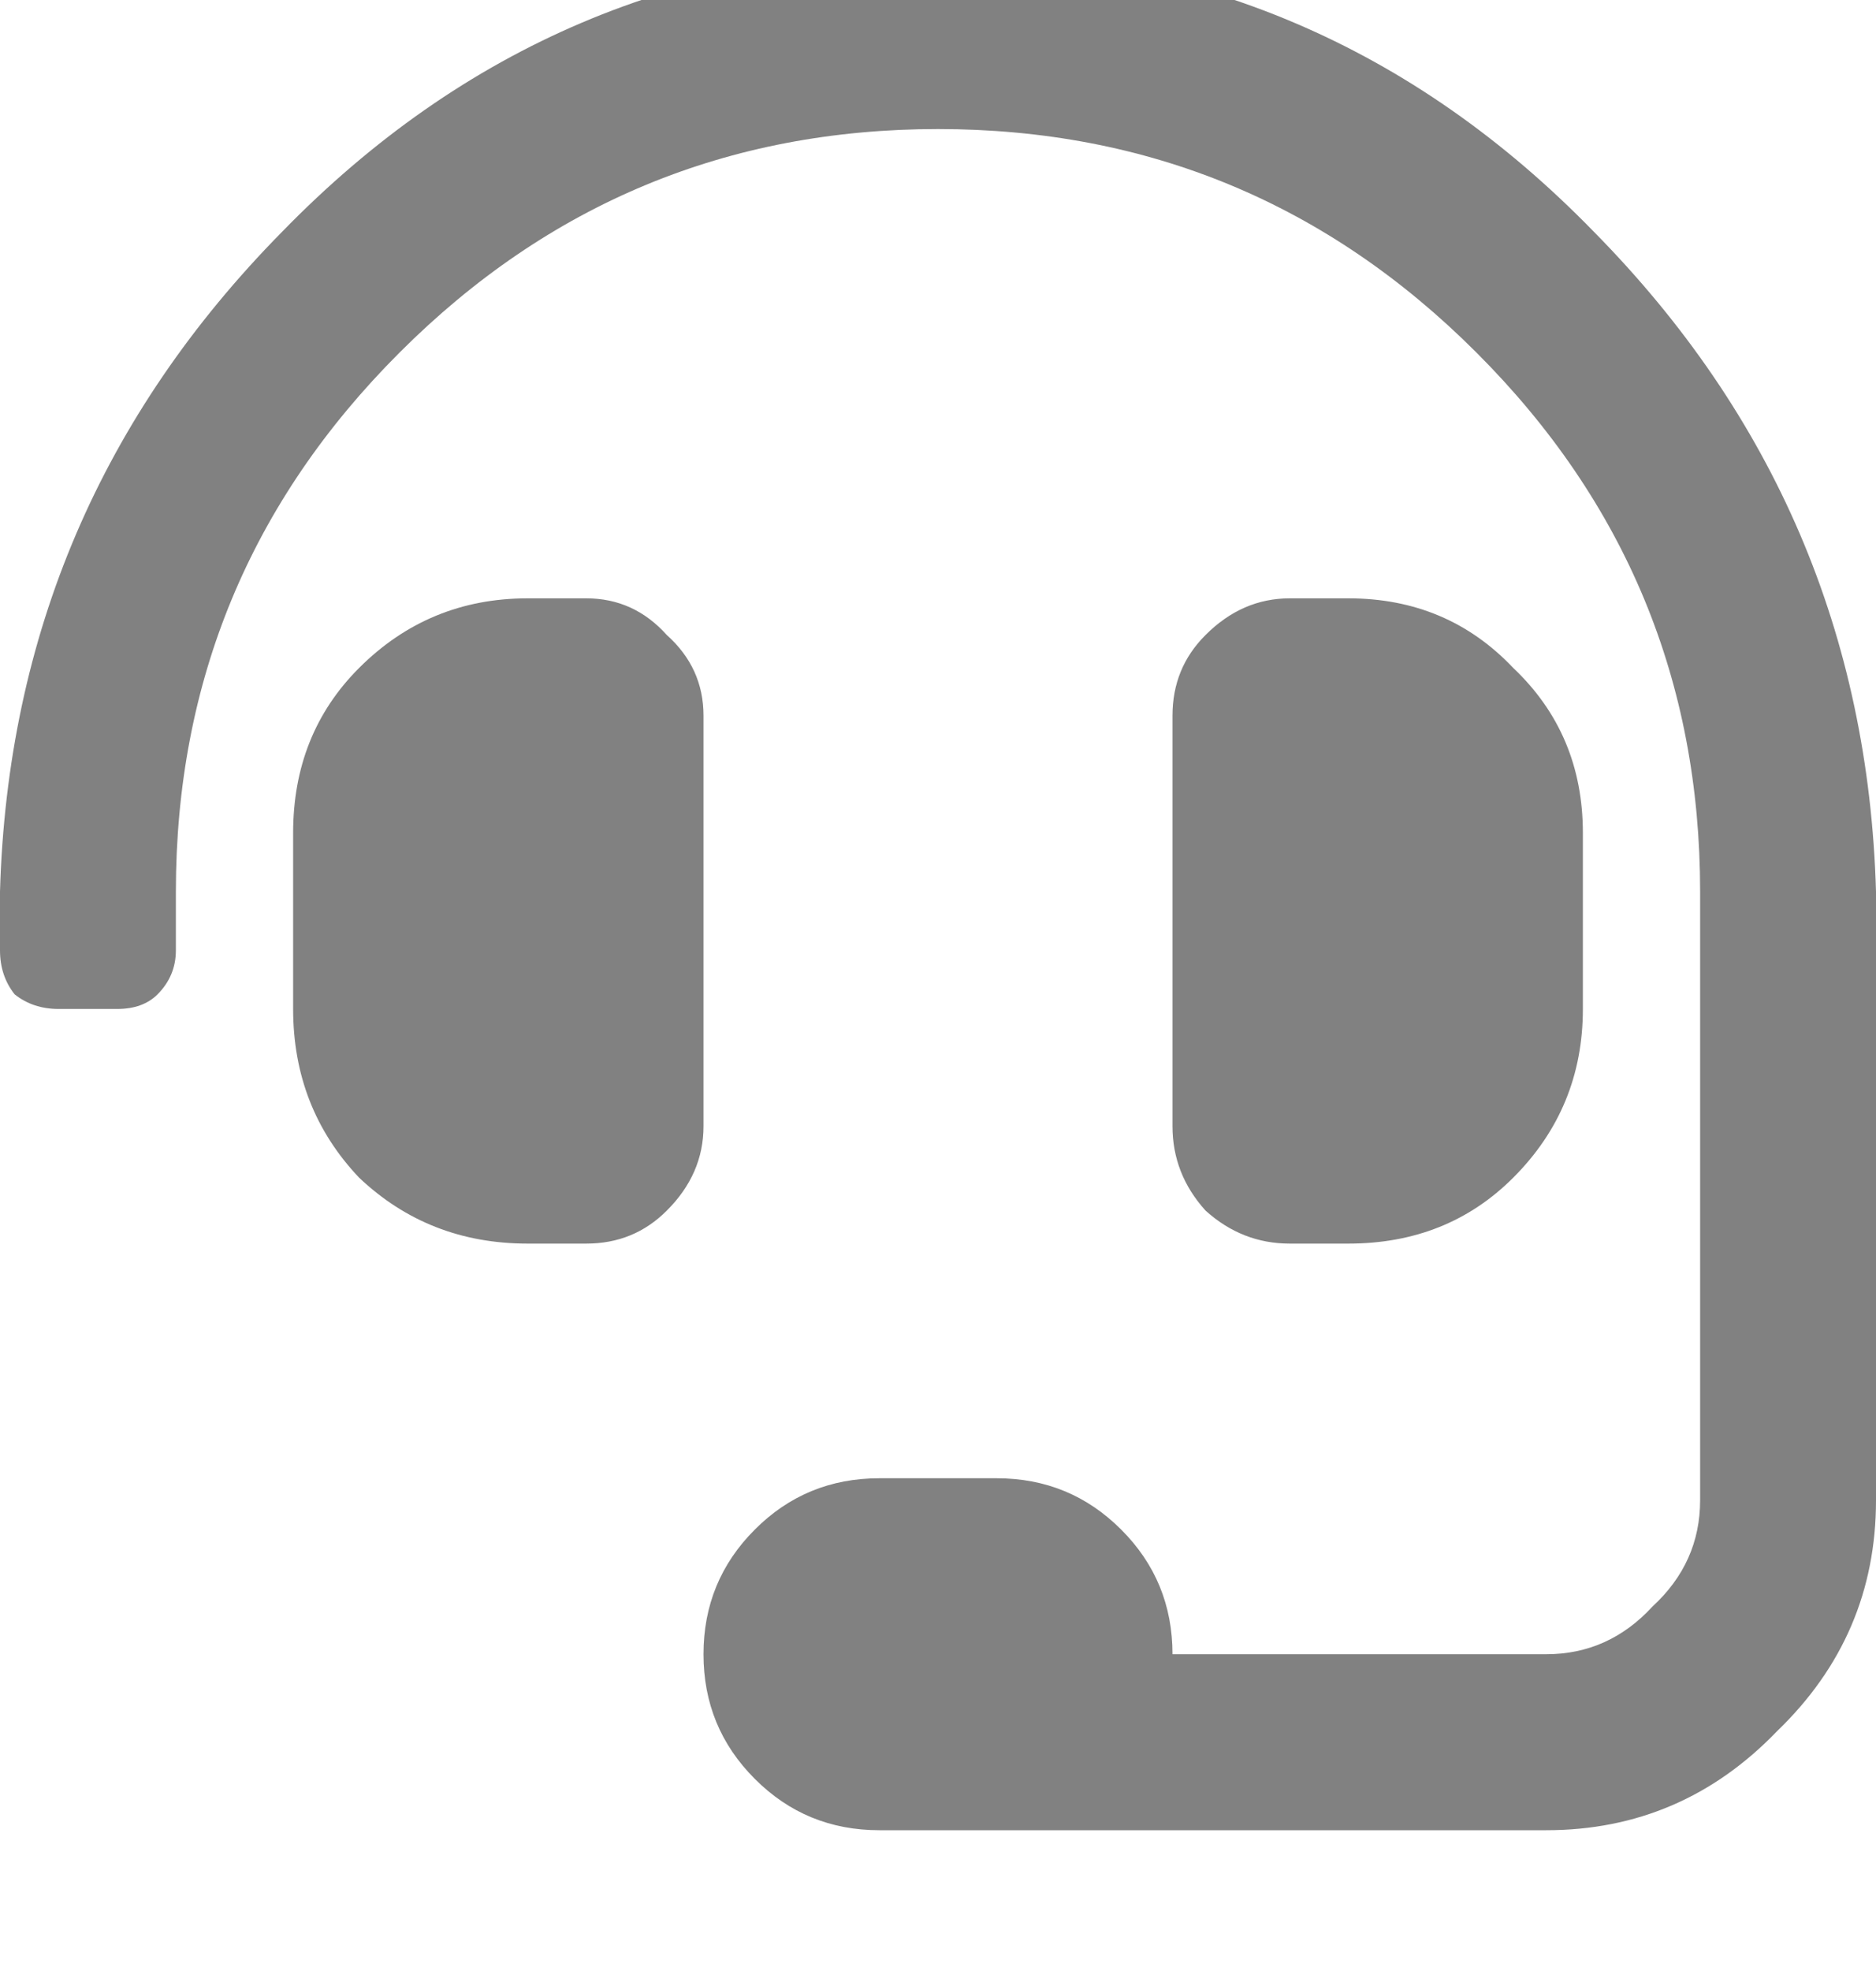<svg width="20" height="21" viewBox="0 0 20 21" fill="none" xmlns="http://www.w3.org/2000/svg">
<g clip-path="url(#clip0)">
<path d="M7.5 7.625V12C7.5 12.338 7.37 12.638 7.109 12.898C6.875 13.133 6.589 13.25 6.25 13.25H5.625C4.922 13.25 4.323 13.016 3.828 12.547C3.359 12.052 3.125 11.453 3.125 10.75V8.875C3.125 8.172 3.359 7.586 3.828 7.117C4.323 6.622 4.922 6.375 5.625 6.375H6.25C6.589 6.375 6.875 6.505 7.109 6.766C7.37 7 7.5 7.286 7.5 7.625ZM14.375 13.25H13.75C13.412 13.25 13.112 13.133 12.852 12.898C12.617 12.638 12.5 12.338 12.5 12V7.625C12.5 7.286 12.617 7 12.852 6.766C13.112 6.505 13.412 6.375 13.75 6.375H14.375C15.078 6.375 15.664 6.622 16.133 7.117C16.628 7.586 16.875 8.172 16.875 8.875V10.75C16.875 11.453 16.628 12.052 16.133 12.547C15.664 13.016 15.078 13.25 14.375 13.25ZM3.008 2.469C4.935 0.49 7.266 -0.5 10 -0.5C12.734 -0.5 15.065 0.49 16.992 2.469C18.919 4.422 19.922 6.766 20 9.5V15.984C20 16.948 19.648 17.768 18.945 18.445C18.268 19.148 17.448 19.5 16.484 19.5H9.375C8.854 19.5 8.411 19.318 8.047 18.953C7.682 18.588 7.5 18.146 7.5 17.625C7.5 17.104 7.682 16.662 8.047 16.297C8.411 15.932 8.854 15.75 9.375 15.75H10.625C11.146 15.75 11.588 15.932 11.953 16.297C12.318 16.662 12.5 17.104 12.5 17.625H16.484C16.927 17.625 17.305 17.456 17.617 17.117C17.956 16.805 18.125 16.427 18.125 15.984C18.125 11.713 18.125 9.552 18.125 9.5C18.125 7.26 17.331 5.346 15.742 3.758C14.154 2.169 12.24 1.375 10 1.375C7.76 1.375 5.846 2.169 4.258 3.758C2.669 5.346 1.875 7.26 1.875 9.5V10.125C1.875 10.307 1.81 10.463 1.68 10.594C1.576 10.698 1.432 10.75 1.25 10.75H0.625C0.443 10.75 0.286 10.698 0.156 10.594C0.052 10.463 0 10.307 0 10.125V9.5C0.078 6.766 1.081 4.422 3.008 2.469Z" fill="#818181"/>
</g>
<defs>
<clipPath id="clip0">
<rect width="20" height="21" fill="white"/>
</clipPath>
</defs>
</svg>

